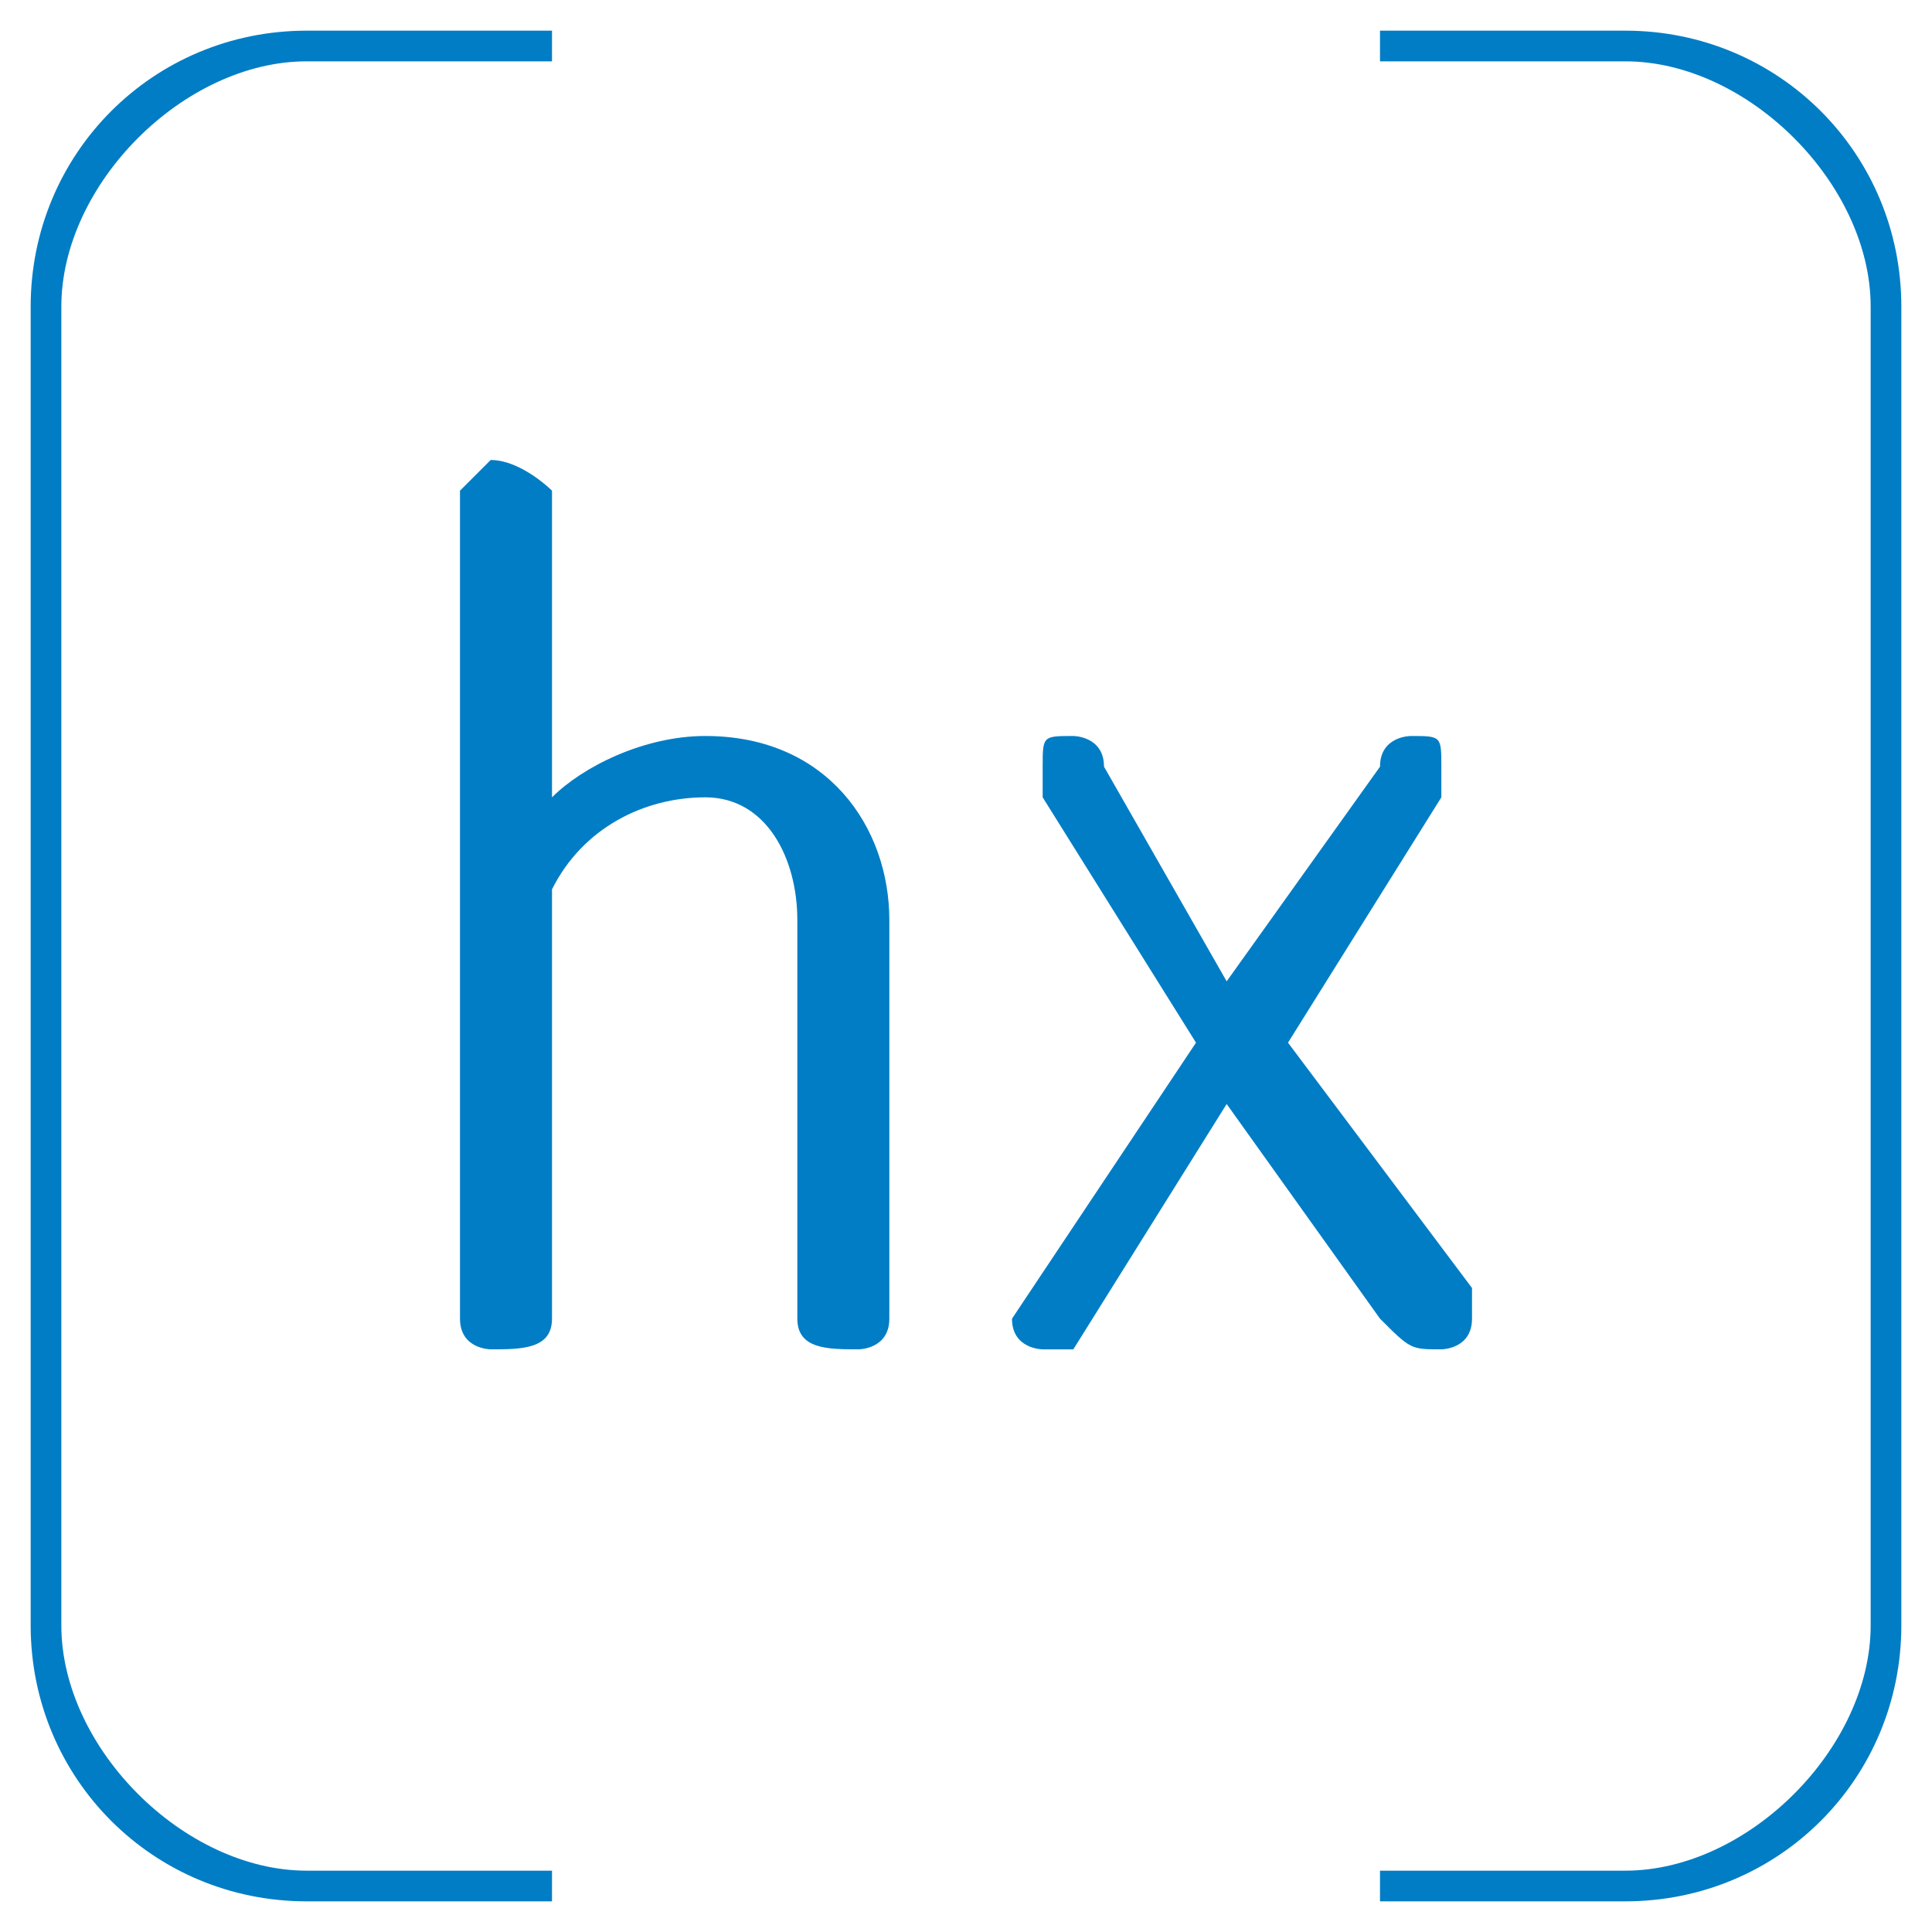 <?xml version="1.0" encoding="UTF-8"?>
<!DOCTYPE svg PUBLIC "-//W3C//DTD SVG 1.0//EN" "http://www.w3.org/TR/2001/REC-SVG-20010904/DTD/svg10.dtd">
<!-- Creator: CorelDRAW X8 -->
<svg xmlns="http://www.w3.org/2000/svg" xml:space="preserve" width="63px" height="63px" version="1.0" style="shape-rendering:geometricPrecision; text-rendering:geometricPrecision; image-rendering:optimizeQuality; fill-rule:evenodd; clip-rule:evenodd"
viewBox="0 0 63 63"
 xmlns:xlink="http://www.w3.org/1999/xlink">
 <defs>
  <style type="text/css">
   <![CDATA[
    .fil0 {fill:#007DC5}
   ]]>
  </style>
 </defs>
 <g id="Layer_x0020_1">
  <g id="_2050939595200">
   <path class="fil0" d="M18 61l-8 0c-4,0 -8,-4 -8,-8l0 -43c0,-4 4,-8 8,-8l8 0 0 -1 -8 0c-5,0 -9,4 -9,9l0 43c0,5 4,9 9,9l8 0 0 -1z"/>
   <path class="fil0" d="M53 1l-8 0 0 1 8 0c4,0 8,4 8,8l0 43c0,4 -4,8 -8,8l-8 0 0 1 8 0c5,0 9,-4 9,-9l0 -43c0,-5 -4,-9 -9,-9z"/>
   <path class="fil0" d="M16 44c0,0 -1,0 -1,-1l0 -27c0,0 1,-1 1,-1 1,0 2,1 2,1l0 10c1,-1 3,-2 5,-2 4,0 6,3 6,6l0 13c0,1 -1,1 -1,1 -1,0 -2,0 -2,-1l0 -13c0,-2 -1,-4 -3,-4 -2,0 -4,1 -5,3l0 14c0,1 -1,1 -2,1z"/>
   <path class="fil0" d="M34 26c0,0 0,-1 0,-1 0,-1 0,-1 1,-1 0,0 1,0 1,1l4 7 5 -7c0,-1 1,-1 1,-1 1,0 1,0 1,1 0,0 0,1 0,1l-5 8 6 8c0,1 0,1 0,1 0,1 -1,1 -1,1 -1,0 -1,0 -2,-1l-5 -7 -5 8c0,0 0,0 -1,0 0,0 -1,0 -1,-1 0,0 0,0 0,0l6 -9 -5 -8z"/>
  </g>
 </g>
</svg>
